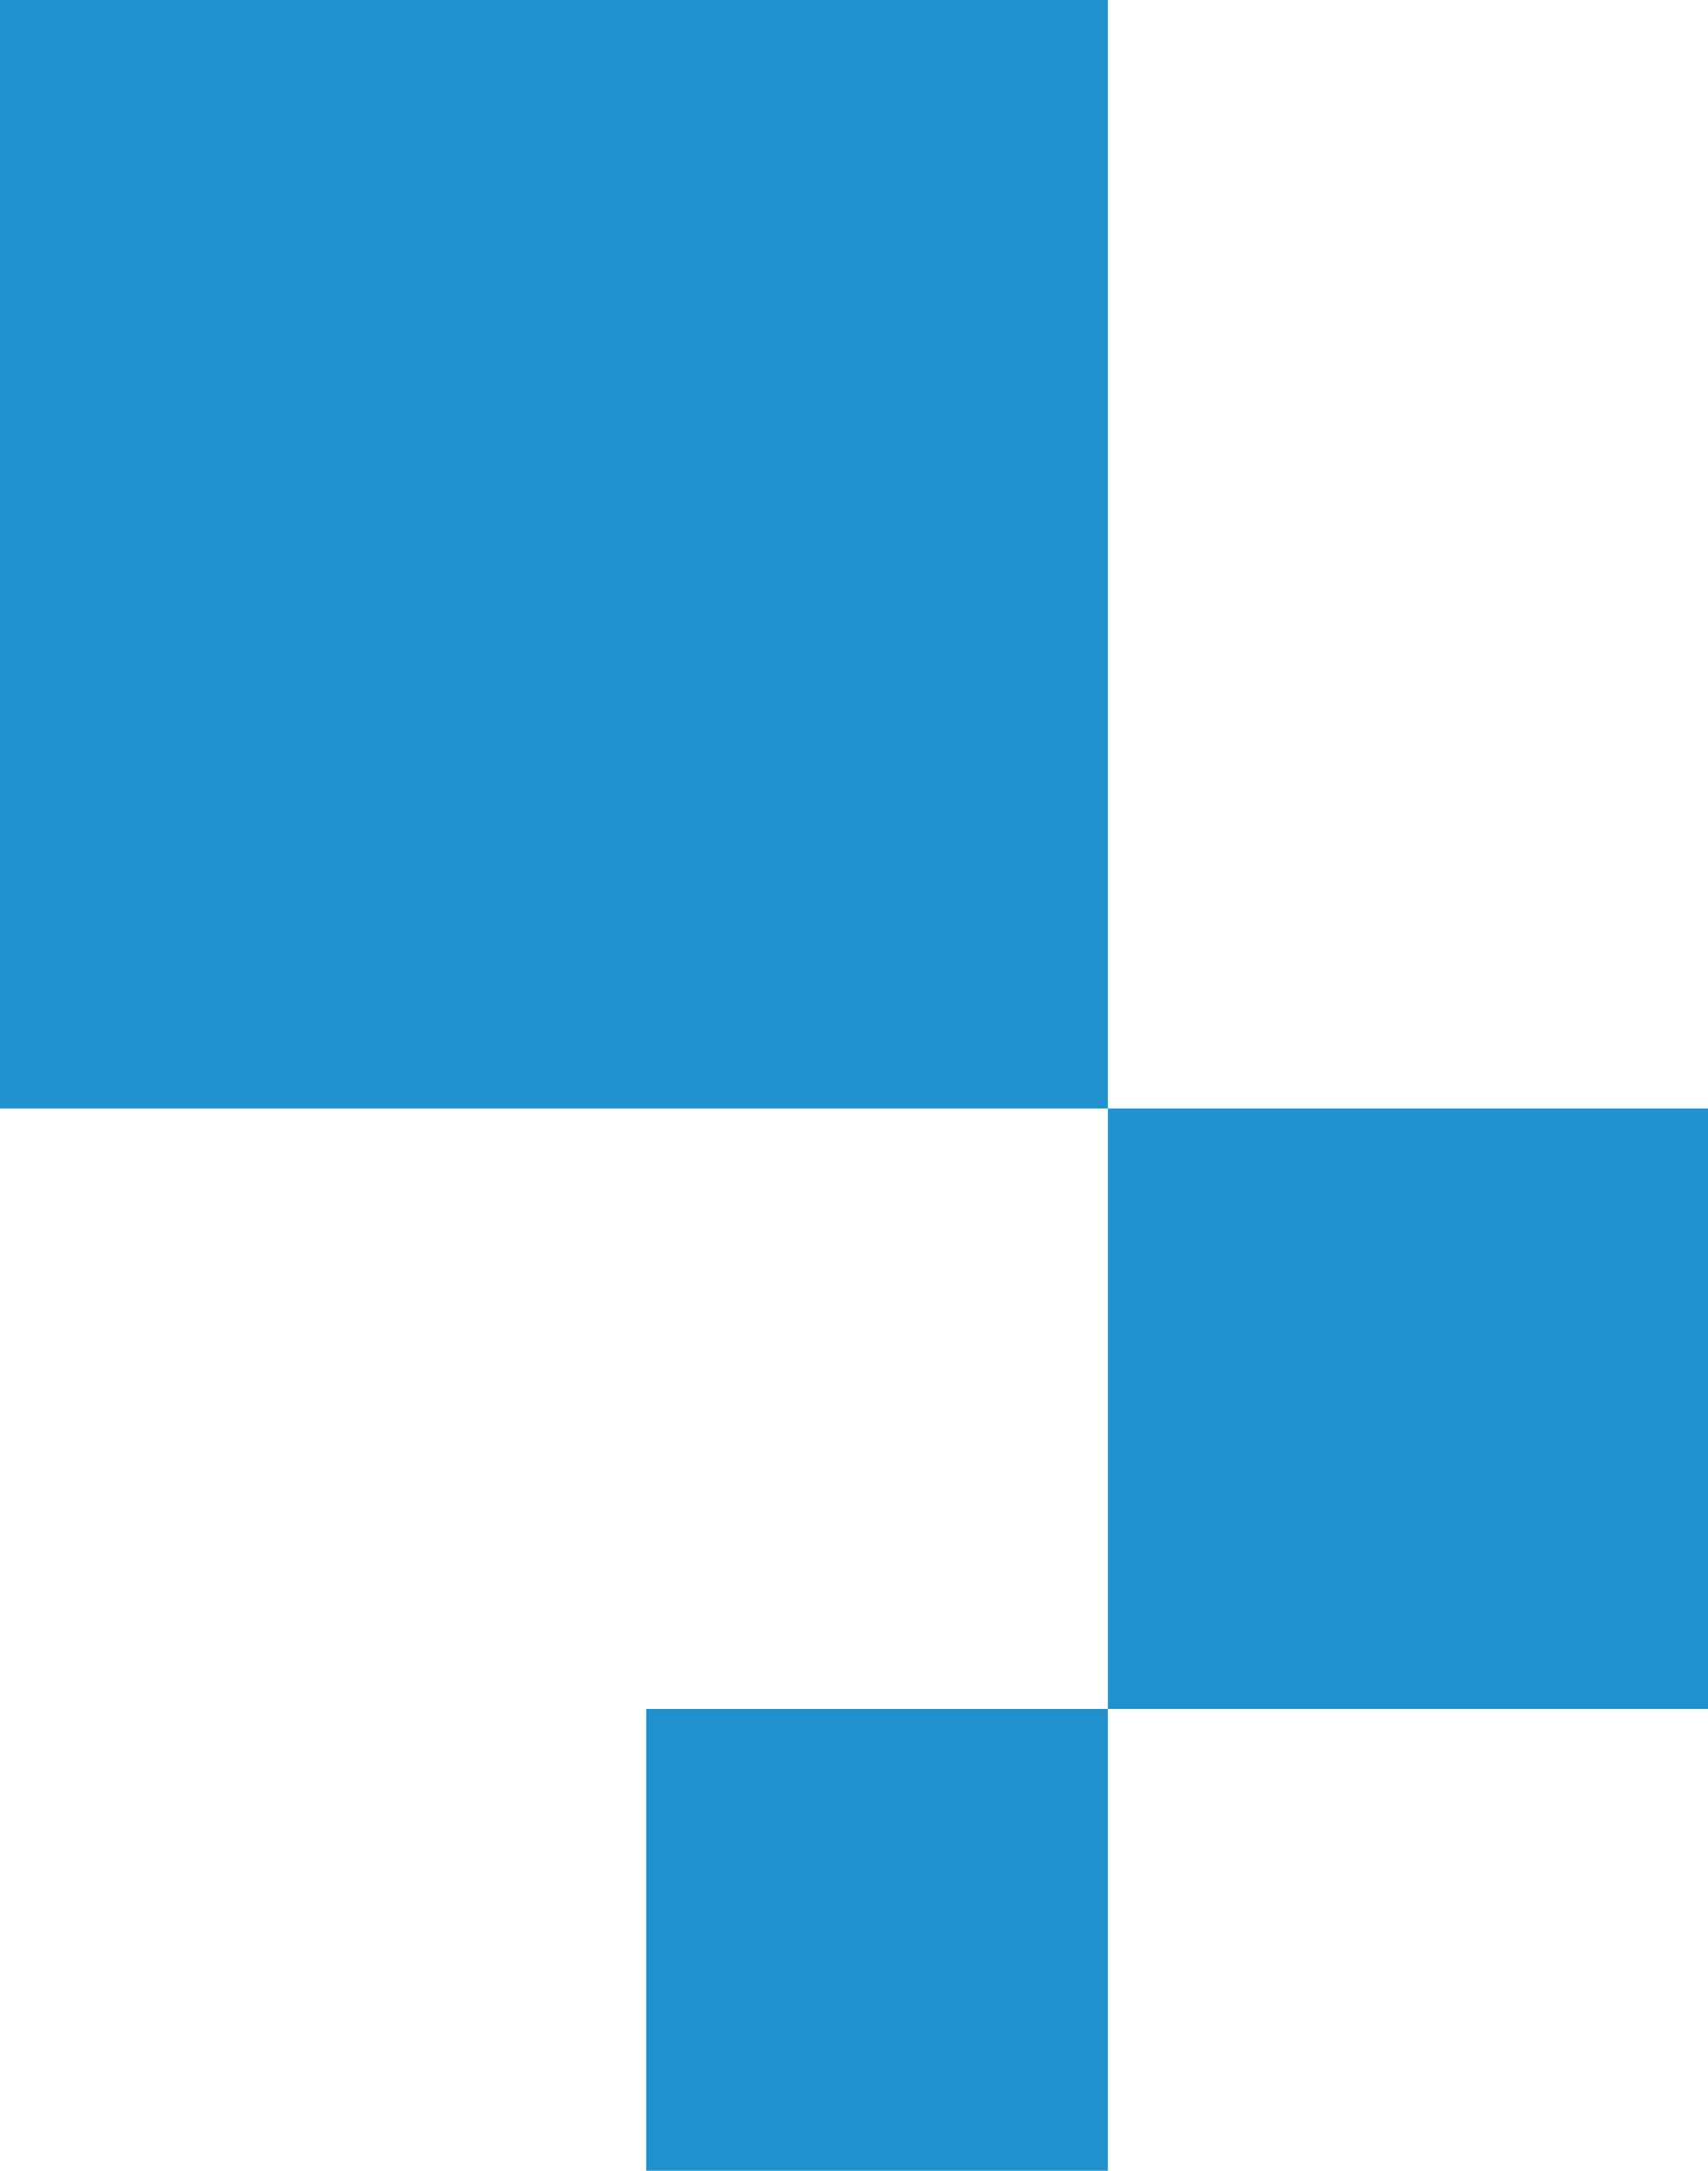 <svg width="74" height="94" viewBox="0 0 74 94" fill="none" xmlns="http://www.w3.org/2000/svg">
<g clip-path="url(#clip0_111_104017)">
<path d="M0 0H48V48H0V0Z" fill="#1F91CF"/>
<path d="M48 48H74V74H48V48Z" fill="#1F91CF"/>
<path d="M28 74H48V94H28V74Z" fill="#1F91CF"/>
</g>
<defs>
<clipPath id="clip0_111_104017">
<rect width="74" height="94" fill="white"/>
</clipPath>
</defs>
</svg>
